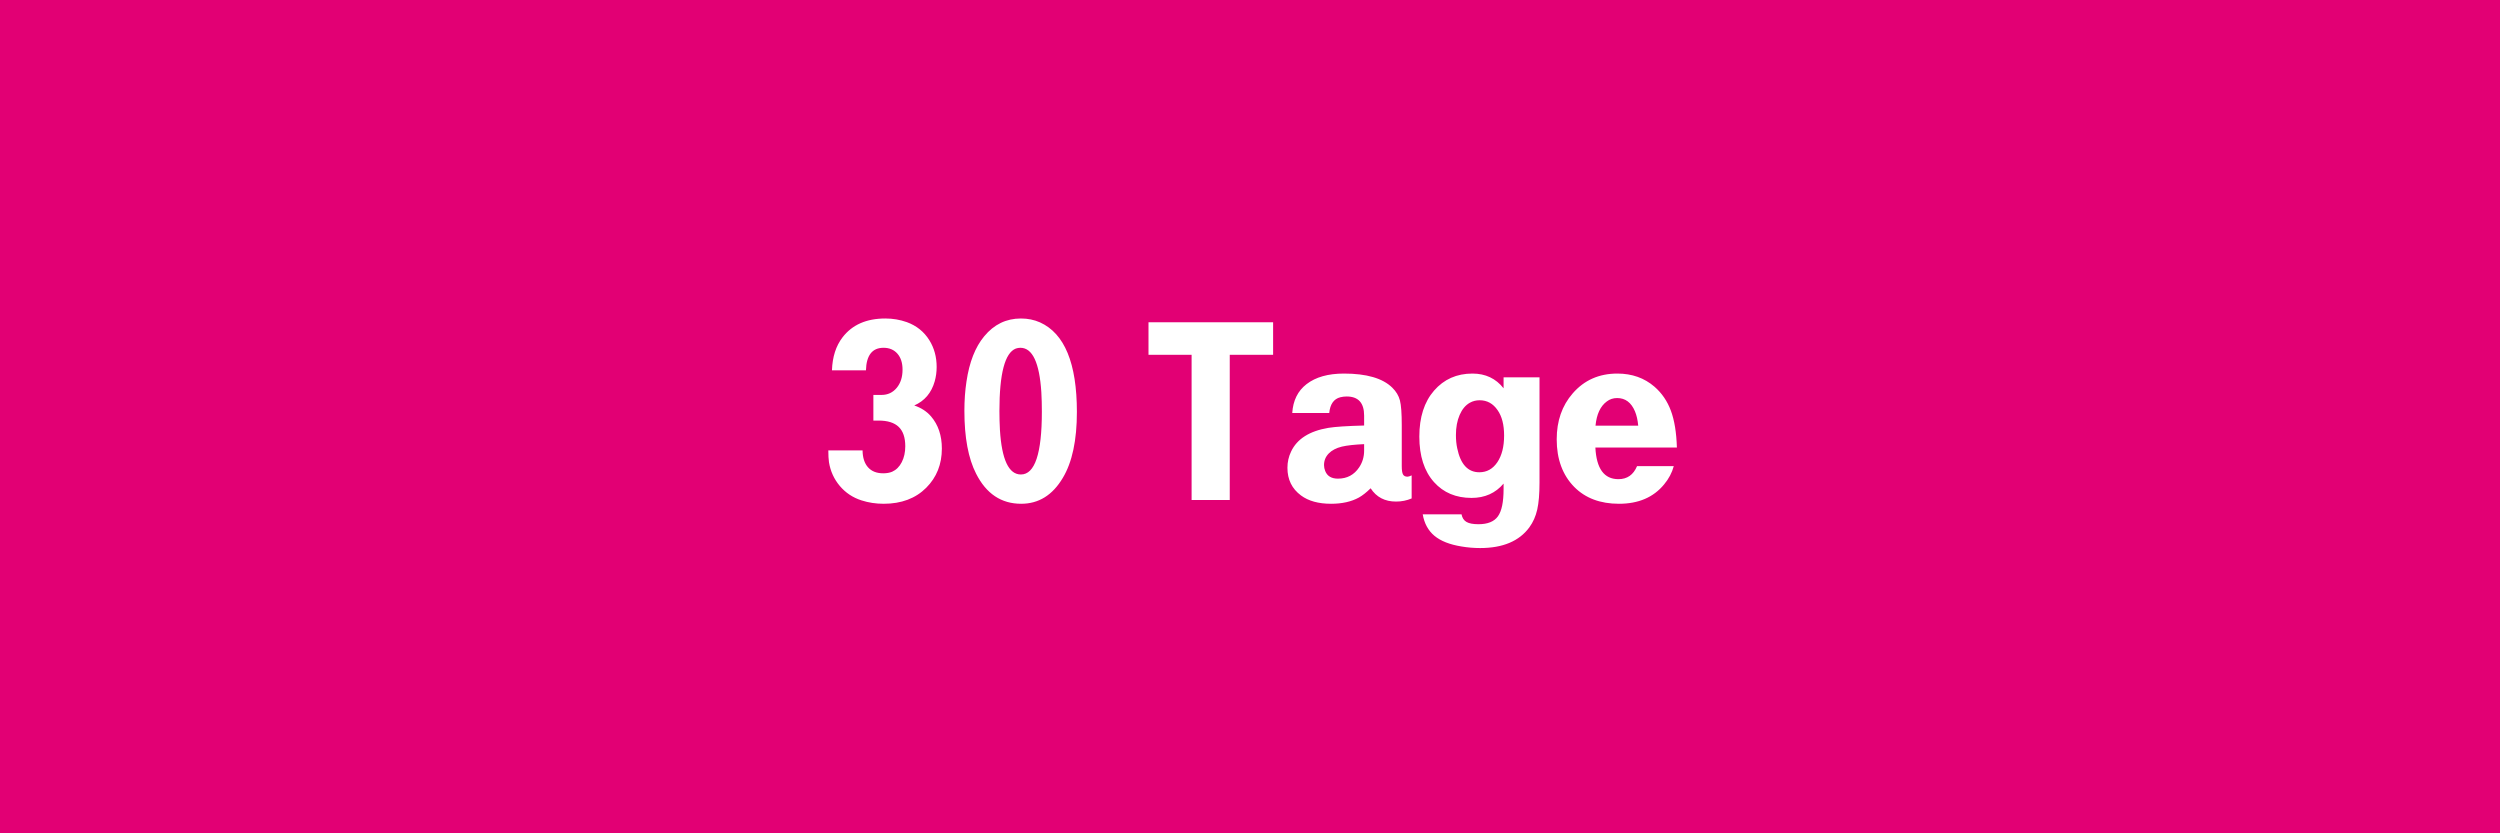 <?xml version="1.0" encoding="UTF-8"?>
<svg width="300px" height="100px" viewBox="0 0 300 100" version="1.1" xmlns="http://www.w3.org/2000/svg" xmlns:xlink="http://www.w3.org/1999/xlink">
    <!-- Generator: Sketch 53.1 (72631) - https://sketchapp.com -->
    <title>30_tage</title>
    <desc>Created with Sketch.</desc>
    <g id="30_tage" stroke="none" stroke-width="1" fill="none" fill-rule="evenodd">
        <rect id="Rectangle" fill="#E20074" x="0" y="0" width="300" height="100"></rect>
        <path d="M103.914,44.438 L99.836,44.438 C99.888,42.833 100.31,41.516 101.102,40.484 C102.258,38.974 103.971,38.219 106.242,38.219 C107.138,38.219 107.997,38.365 108.82,38.656 C109.987,39.083 110.888,39.807 111.523,40.828 C112.107,41.766 112.398,42.833 112.398,44.031 C112.398,44.635 112.32,45.214 112.164,45.766 C111.768,47.151 110.951,48.115 109.711,48.656 C110.544,48.938 111.216,49.375 111.727,49.969 C112.591,50.979 113.023,52.266 113.023,53.828 C113.023,55.714 112.398,57.281 111.148,58.531 C109.867,59.813 108.164,60.453 106.039,60.453 C105.102,60.453 104.216,60.318 103.383,60.047 C102.341,59.714 101.474,59.138 100.781,58.32 C100.089,57.503 99.654,56.552 99.477,55.469 C99.424,55.104 99.398,54.63 99.398,54.047 L103.508,54.047 C103.518,54.922 103.737,55.599 104.164,56.078 C104.591,56.557 105.201,56.797 105.992,56.797 C106.398,56.797 106.753,56.734 107.055,56.609 C107.544,56.391 107.93,56.008 108.211,55.461 C108.492,54.914 108.633,54.276 108.633,53.547 C108.633,52.505 108.37,51.732 107.844,51.227 C107.318,50.721 106.513,50.469 105.43,50.469 L104.805,50.469 L104.805,47.391 L105.789,47.391 C106.529,47.391 107.133,47.109 107.602,46.547 C108.07,45.984 108.305,45.255 108.305,44.359 C108.305,43.547 108.099,42.906 107.688,42.438 C107.276,41.969 106.721,41.734 106.023,41.734 C104.669,41.734 103.966,42.635 103.914,44.438 Z M122.508,38.219 C123.341,38.219 124.107,38.375 124.805,38.688 C127.753,40.021 129.227,43.604 129.227,49.438 C129.227,52.833 128.664,55.469 127.539,57.344 C126.31,59.417 124.643,60.453 122.539,60.453 C120.154,60.453 118.352,59.25 117.133,56.844 C116.195,55.01 115.727,52.495 115.727,49.297 C115.727,48.047 115.81,46.875 115.977,45.781 C116.32,43.458 117.029,41.651 118.102,40.359 C119.279,38.932 120.747,38.219 122.508,38.219 Z M122.445,41.734 C122.258,41.734 122.076,41.766 121.898,41.828 C120.586,42.339 119.93,44.839 119.93,49.328 C119.93,50.089 119.951,50.844 119.992,51.594 C120.211,55.156 121.049,56.938 122.508,56.938 C124.185,56.938 125.023,54.427 125.023,49.406 C125.023,48.573 125.003,47.792 124.961,47.062 C124.732,43.51 123.893,41.734 122.445,41.734 Z M142.992,60 L142.992,42.578 L137.82,42.578 L137.82,38.672 L152.773,38.672 L152.773,42.578 L147.57,42.578 L147.57,60 L142.992,60 Z M169.398,57.047 L169.398,59.812 C168.815,60.063 168.19,60.188 167.523,60.188 C166.18,60.188 165.164,59.656 164.477,58.594 C163.966,59.094 163.497,59.464 163.07,59.703 C162.164,60.203 161.049,60.453 159.727,60.453 C158.216,60.453 157.013,60.12 156.117,59.453 C155.034,58.651 154.492,57.547 154.492,56.141 C154.492,55.443 154.638,54.792 154.93,54.188 C155.638,52.677 157.128,51.729 159.398,51.344 C160.232,51.208 161.664,51.115 163.695,51.062 L163.695,49.875 C163.695,48.344 162.997,47.578 161.602,47.578 C161.331,47.578 161.076,47.609 160.836,47.672 C160.055,47.87 159.612,48.5 159.508,49.562 L155.07,49.562 C155.164,48.062 155.737,46.906 156.789,46.094 C157.883,45.25 159.378,44.828 161.273,44.828 C163.992,44.828 165.924,45.391 167.07,46.516 C167.539,46.974 167.846,47.487 167.992,48.055 C168.138,48.622 168.211,49.609 168.211,51.016 L168.211,55.938 C168.211,56.417 168.26,56.747 168.359,56.93 C168.458,57.112 168.638,57.203 168.898,57.203 C169.003,57.203 169.169,57.151 169.398,57.047 Z M163.695,53.297 C162.539,53.349 161.648,53.448 161.023,53.594 C160.346,53.76 159.82,54.036 159.445,54.422 C159.07,54.807 158.883,55.271 158.883,55.812 C158.883,56.052 158.93,56.286 159.023,56.516 C159.263,57.13 159.773,57.438 160.555,57.438 C161.648,57.438 162.497,56.984 163.102,56.078 C163.497,55.484 163.695,54.818 163.695,54.078 L163.695,53.297 Z M170.727,61.719 L175.383,61.719 C175.466,62.146 175.664,62.451 175.977,62.633 C176.289,62.815 176.768,62.906 177.414,62.906 C178.518,62.906 179.297,62.591 179.75,61.961 C180.203,61.331 180.43,60.24 180.43,58.688 L180.43,58.031 C179.461,59.177 178.18,59.75 176.586,59.75 C174.721,59.75 173.221,59.12 172.086,57.859 C170.909,56.547 170.32,54.724 170.32,52.391 C170.32,50.068 170.909,48.229 172.086,46.875 C173.273,45.51 174.81,44.828 176.695,44.828 C178.258,44.828 179.503,45.417 180.43,46.594 L180.43,45.281 L184.742,45.281 L184.742,57.891 C184.742,59.255 184.651,60.341 184.469,61.148 C184.286,61.956 183.971,62.667 183.523,63.281 C182.305,64.938 180.336,65.766 177.617,65.766 C176.857,65.766 176.112,65.703 175.383,65.578 C173.966,65.349 172.883,64.922 172.133,64.297 C171.383,63.672 170.914,62.813 170.727,61.719 Z M177.555,48.031 C177.128,48.031 176.737,48.13 176.383,48.328 C175.862,48.62 175.453,49.109 175.156,49.797 C174.859,50.484 174.711,51.286 174.711,52.203 C174.711,52.786 174.763,53.318 174.867,53.797 C175.263,55.714 176.148,56.672 177.523,56.672 C178.419,56.672 179.138,56.271 179.68,55.469 C180.221,54.667 180.492,53.599 180.492,52.266 C180.492,50.974 180.232,49.958 179.711,49.219 C179.169,48.427 178.451,48.031 177.555,48.031 Z M201.227,53.703 L191.445,53.703 C191.57,56.234 192.492,57.5 194.211,57.5 C195.263,57.5 196.008,56.979 196.445,55.938 L200.852,55.938 C200.643,56.719 200.258,57.448 199.695,58.125 C198.424,59.677 196.617,60.453 194.273,60.453 C192.034,60.453 190.247,59.781 188.914,58.438 C187.508,57.01 186.805,55.104 186.805,52.719 C186.805,50.51 187.445,48.672 188.727,47.203 C190.102,45.62 191.888,44.828 194.086,44.828 C195.836,44.828 197.32,45.354 198.539,46.406 C199.424,47.177 200.081,48.138 200.508,49.289 C200.935,50.44 201.174,51.911 201.227,53.703 Z M196.586,51.078 C196.523,50.401 196.393,49.828 196.195,49.359 C195.747,48.297 195.034,47.766 194.055,47.766 C193.586,47.766 193.174,47.901 192.82,48.172 C192.049,48.734 191.596,49.703 191.461,51.078 L196.586,51.078 Z" id="30Tage" fill="#FFFFFF" fill-rule="nonzero"></path>
    </g>
</svg>